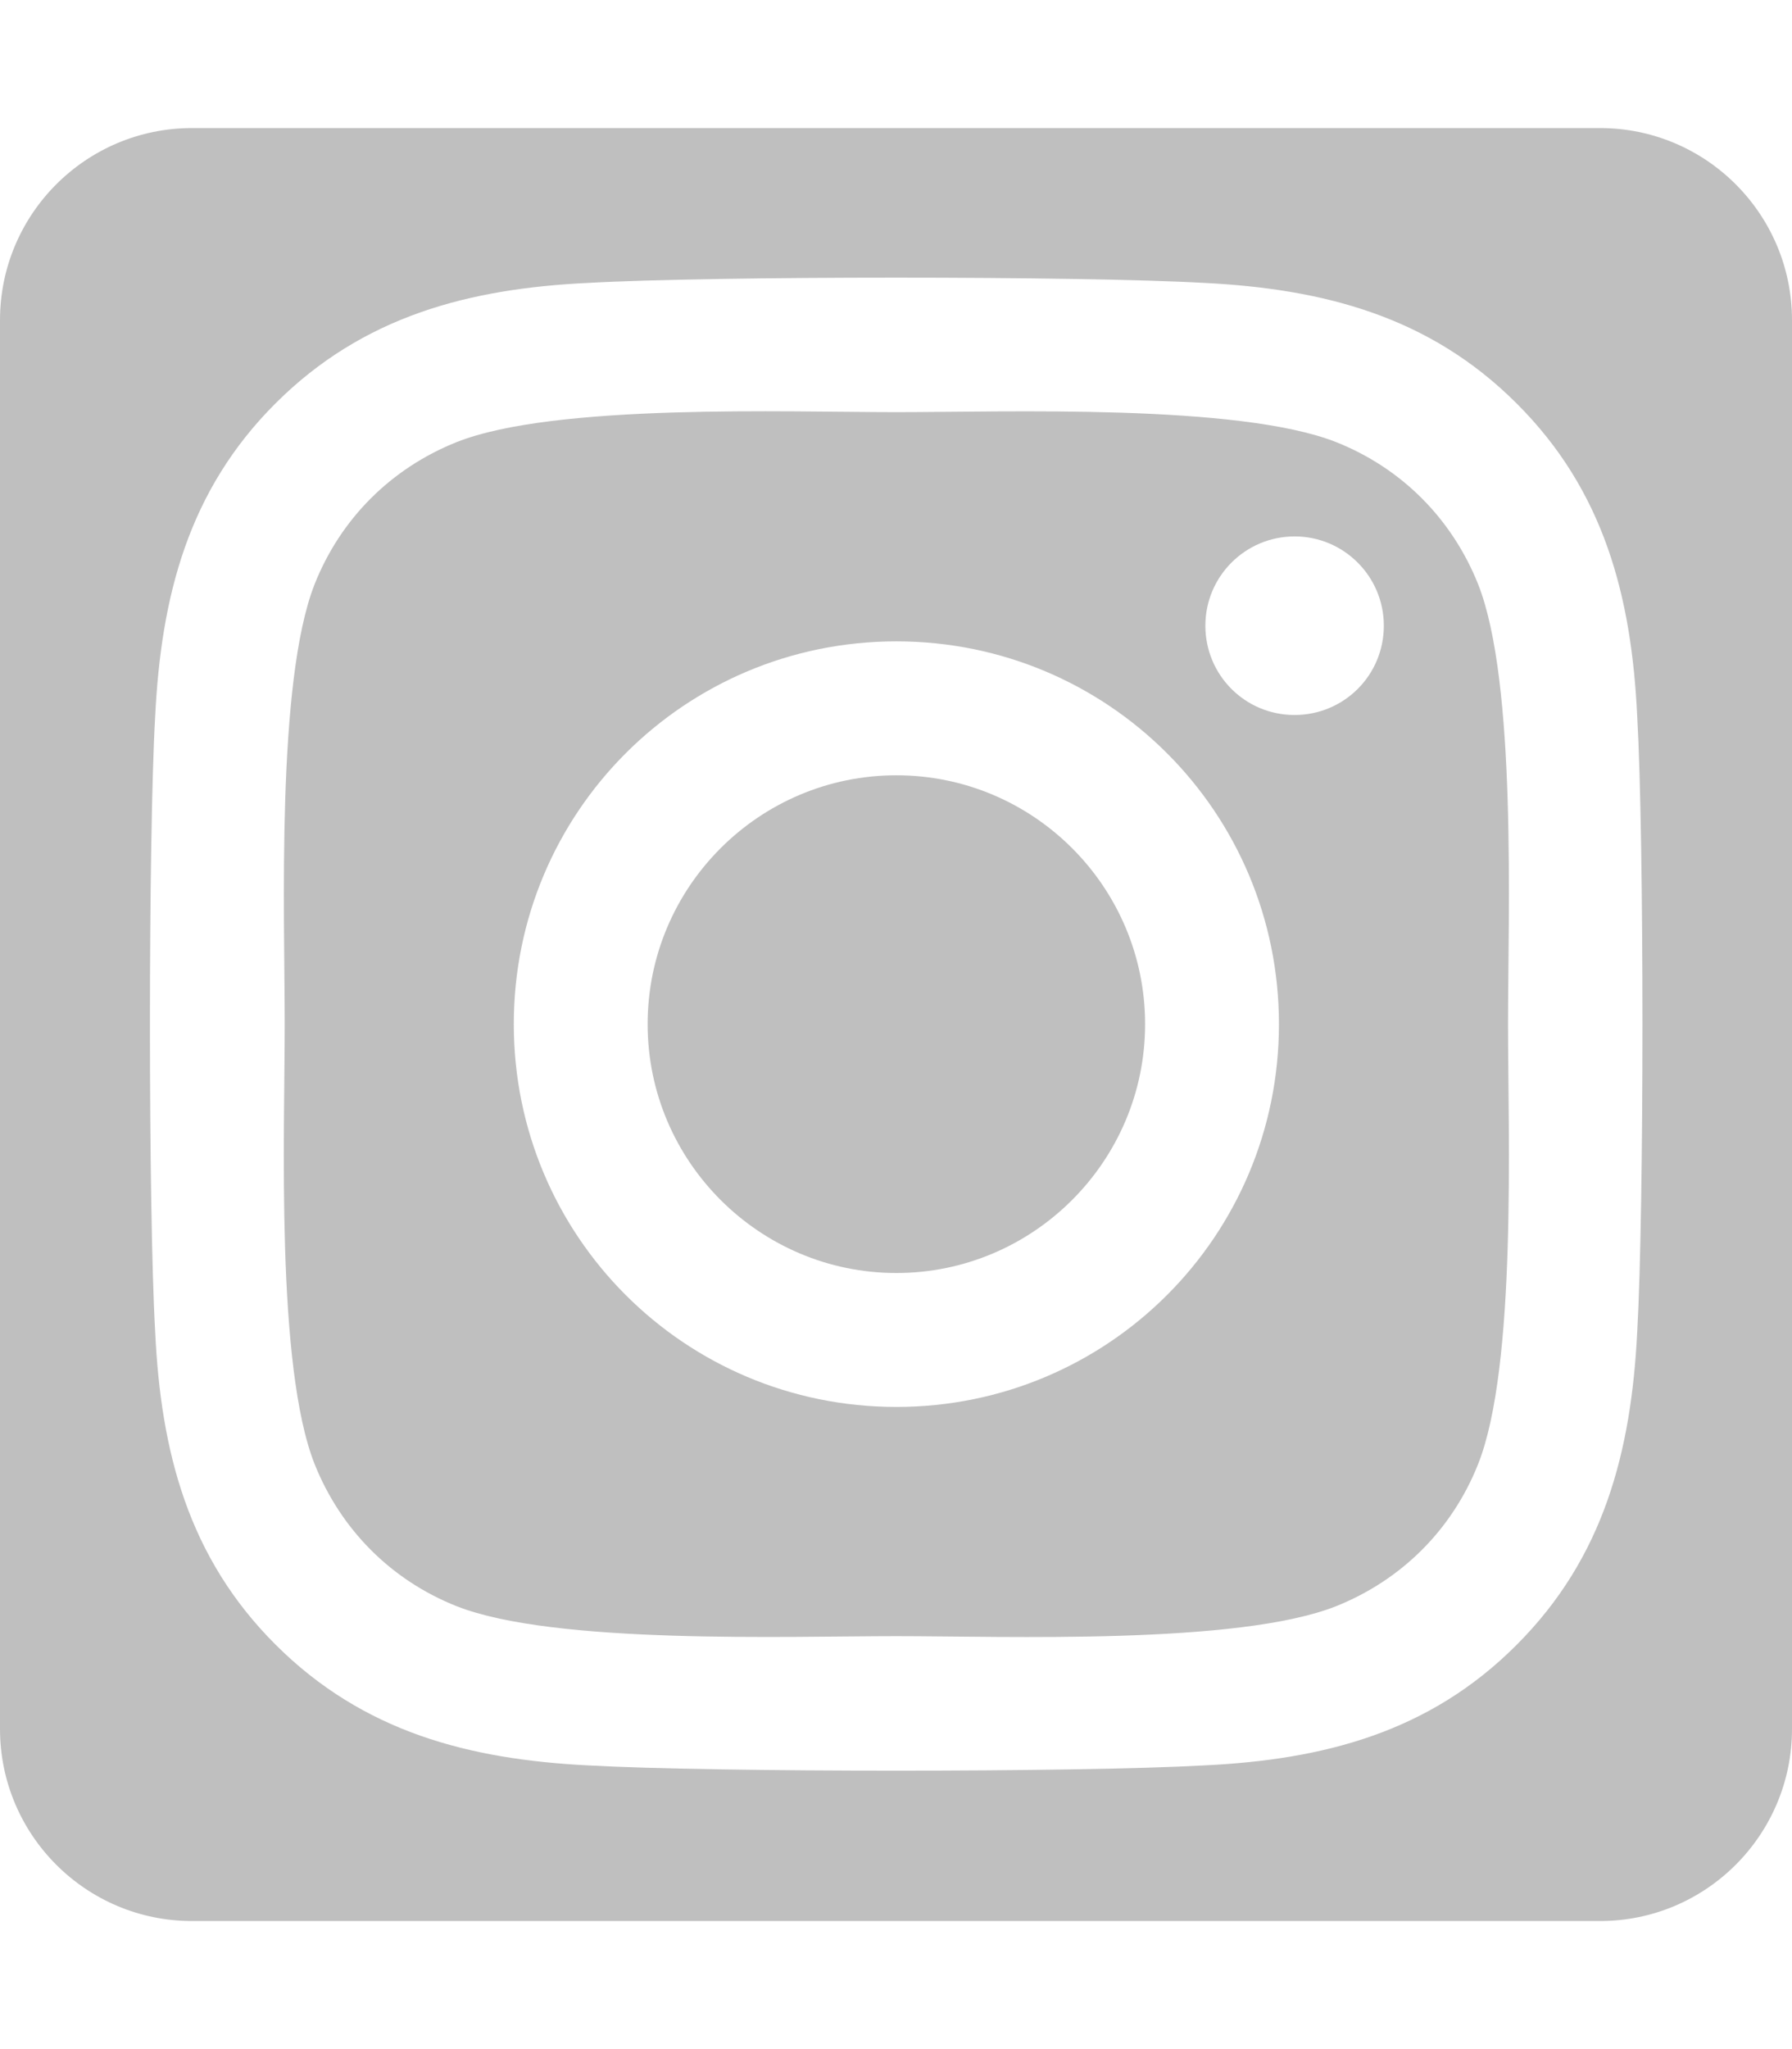 <?xml version="1.0" encoding="UTF-8" standalone="no"?><!DOCTYPE svg PUBLIC "-//W3C//DTD SVG 1.1//EN" "http://www.w3.org/Graphics/SVG/1.1/DTD/svg11.dtd"><svg width="100%" height="100%" viewBox="0 0 448 512" version="1.1" xmlns="http://www.w3.org/2000/svg" xmlns:xlink="http://www.w3.org/1999/xlink" xml:space="preserve" xmlns:serif="http://www.serif.com/" style="fill-rule:evenodd;clip-rule:evenodd;stroke-linejoin:round;stroke-miterlimit:1.414;"><path d="M400,32c26.5,0 48,21.5 48,48l0,352c0,26.5 -21.5,48 -48,48l-352,0c-26.5,0 -48,-21.5 -48,-48l0,-352c0,-26.5 21.5,-48 48,-48l352,0Zm9.304,146.985c-1.415,-29.884 -8.241,-56.355 -30.133,-78.164c-21.81,-21.809 -48.28,-28.635 -78.164,-30.134c-30.8,-1.748 -123.114,-1.748 -153.914,0c-29.8,1.416 -56.271,8.241 -78.164,30.051c-21.892,21.809 -28.635,48.28 -30.133,78.164c-1.748,30.799 -1.748,123.114 0,153.913c1.415,29.884 8.241,56.355 30.133,78.164c21.893,21.809 48.28,28.635 78.164,30.134c30.8,1.748 123.114,1.748 153.914,0c29.884,-1.416 56.354,-8.241 78.164,-30.134c21.809,-21.809 28.635,-48.28 30.133,-78.164c1.748,-30.799 1.748,-123.029 0,-153.83Zm-39.789,186.877c-6.493,16.315 -19.063,28.885 -35.461,35.461c-24.557,9.739 -82.826,7.492 -109.962,7.492c-27.137,0 -85.489,2.164 -109.963,-7.492c-16.315,-6.493 -28.884,-19.062 -35.46,-35.461c-9.74,-24.556 -7.492,-82.825 -7.492,-109.962c0,-27.137 -2.164,-85.489 7.492,-109.962c6.492,-16.315 19.062,-28.885 35.46,-35.461c24.557,-9.739 82.826,-7.492 109.963,-7.492c27.136,0 85.489,-2.164 109.962,7.492c16.315,6.493 28.885,19.062 35.461,35.461c9.739,24.556 7.491,82.825 7.491,109.962c0,27.137 2.248,85.489 -7.491,109.962Zm-145.423,-205.607c-52.942,0 -95.645,42.703 -95.645,95.645c0,52.942 42.703,95.645 95.645,95.645c52.941,0 95.644,-42.703 95.644,-95.645c0,-52.942 -42.703,-95.645 -95.644,-95.645Zm0,157.826c-34.213,0 -62.182,-27.886 -62.182,-62.181c0,-34.296 27.886,-62.181 62.182,-62.181c34.295,0 62.181,27.885 62.181,62.181c0,34.295 -27.969,62.181 -62.181,62.181Zm121.865,-161.738c0,12.403 -9.989,22.309 -22.308,22.309c-12.403,0 -22.309,-9.989 -22.309,-22.309c0,-12.32 9.989,-22.309 22.309,-22.309c12.319,0 22.308,9.989 22.308,22.309Z" style="fill:#bfbfbf;"/></svg>